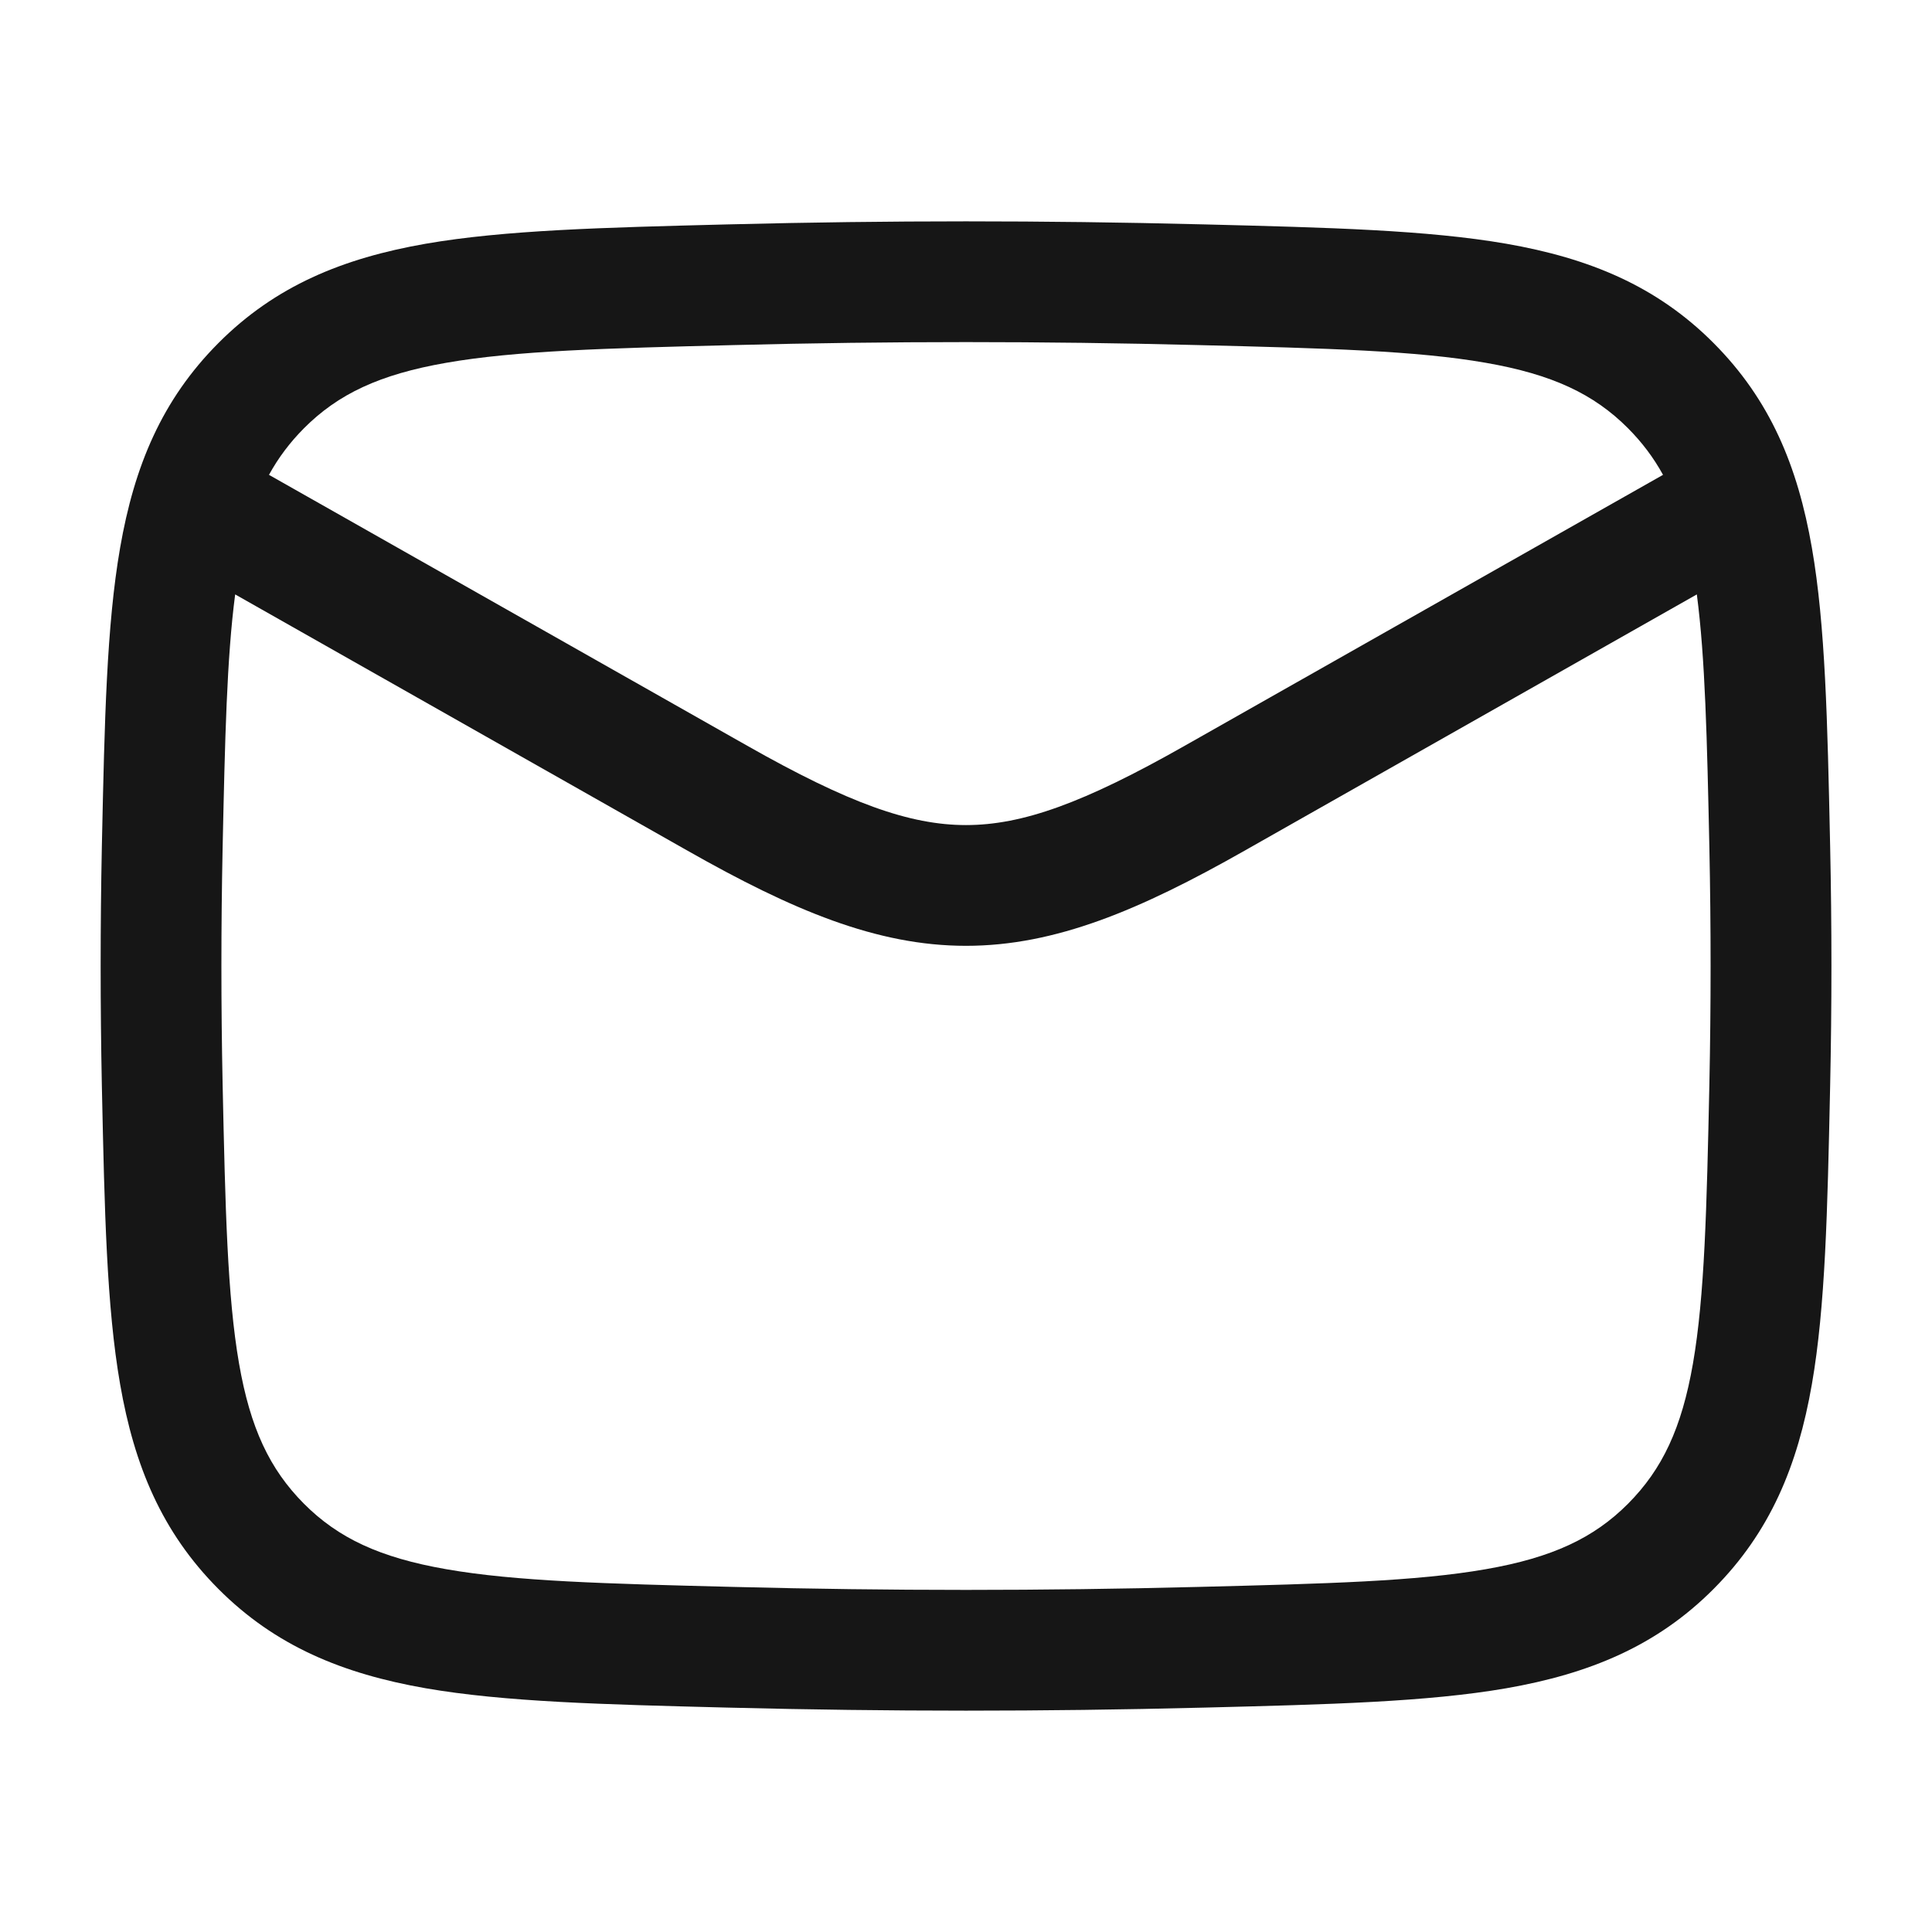 <svg width="18" height="18" viewBox="0 0 18 18" fill="none" xmlns="http://www.w3.org/2000/svg">
<path fill-rule="evenodd" clip-rule="evenodd" d="M11.19 2.09C9.725 2.053 8.275 2.053 6.81 2.09L6.766 2.091C5.623 2.12 4.703 2.143 3.965 2.271C3.193 2.406 2.565 2.664 2.035 3.196C1.507 3.726 1.251 4.344 1.119 5.104C0.993 5.827 0.974 6.725 0.95 7.837L0.949 7.881C0.934 8.629 0.934 9.371 0.949 10.119L0.95 10.163C0.974 11.275 0.993 12.173 1.119 12.896C1.251 13.655 1.507 14.274 2.035 14.804C2.565 15.336 3.193 15.594 3.965 15.729C4.703 15.857 5.623 15.88 6.766 15.909L6.81 15.91C8.275 15.947 9.725 15.947 11.19 15.91L11.234 15.909C12.377 15.88 13.297 15.857 14.035 15.729C14.807 15.594 15.435 15.336 15.965 14.804C16.493 14.274 16.749 13.655 16.881 12.896C17.007 12.173 17.026 11.275 17.05 10.163L17.051 10.119C17.067 9.371 17.067 8.629 17.051 7.881L17.05 7.837C17.026 6.725 17.007 5.827 16.881 5.104C16.749 4.344 16.493 3.726 15.965 3.196C15.435 2.664 14.807 2.406 14.035 2.271C13.297 2.143 12.377 2.12 11.234 2.091L11.19 2.09ZM6.838 3.215C8.284 3.178 9.716 3.178 11.162 3.215C12.359 3.245 13.196 3.267 13.842 3.38C14.463 3.488 14.85 3.671 15.168 3.99C15.298 4.121 15.405 4.262 15.494 4.424L11.038 6.948C10.097 7.482 9.525 7.687 9 7.687C8.475 7.687 7.904 7.482 6.962 6.948L2.506 4.424C2.595 4.262 2.702 4.121 2.832 3.99C3.15 3.671 3.537 3.488 4.158 3.38C4.804 3.267 5.641 3.245 6.838 3.215ZM2.191 5.538C2.113 6.132 2.096 6.882 2.074 7.905C2.059 8.637 2.059 9.363 2.074 10.095C2.099 11.261 2.118 12.074 2.227 12.703C2.332 13.306 2.512 13.688 2.832 14.01C3.15 14.329 3.537 14.512 4.158 14.62C4.804 14.733 5.641 14.755 6.838 14.785C8.284 14.822 9.716 14.822 11.162 14.785C12.359 14.755 13.196 14.733 13.842 14.62C14.463 14.512 14.85 14.329 15.168 14.01C15.488 13.688 15.668 13.306 15.773 12.703C15.882 12.074 15.901 11.261 15.926 10.095C15.941 9.363 15.941 8.637 15.926 7.905C15.904 6.882 15.887 6.132 15.809 5.538L11.593 7.927C10.623 8.477 9.834 8.812 9 8.812C8.166 8.812 7.378 8.477 6.408 7.927L2.191 5.538Z" fill="#161616"/>
</svg>
